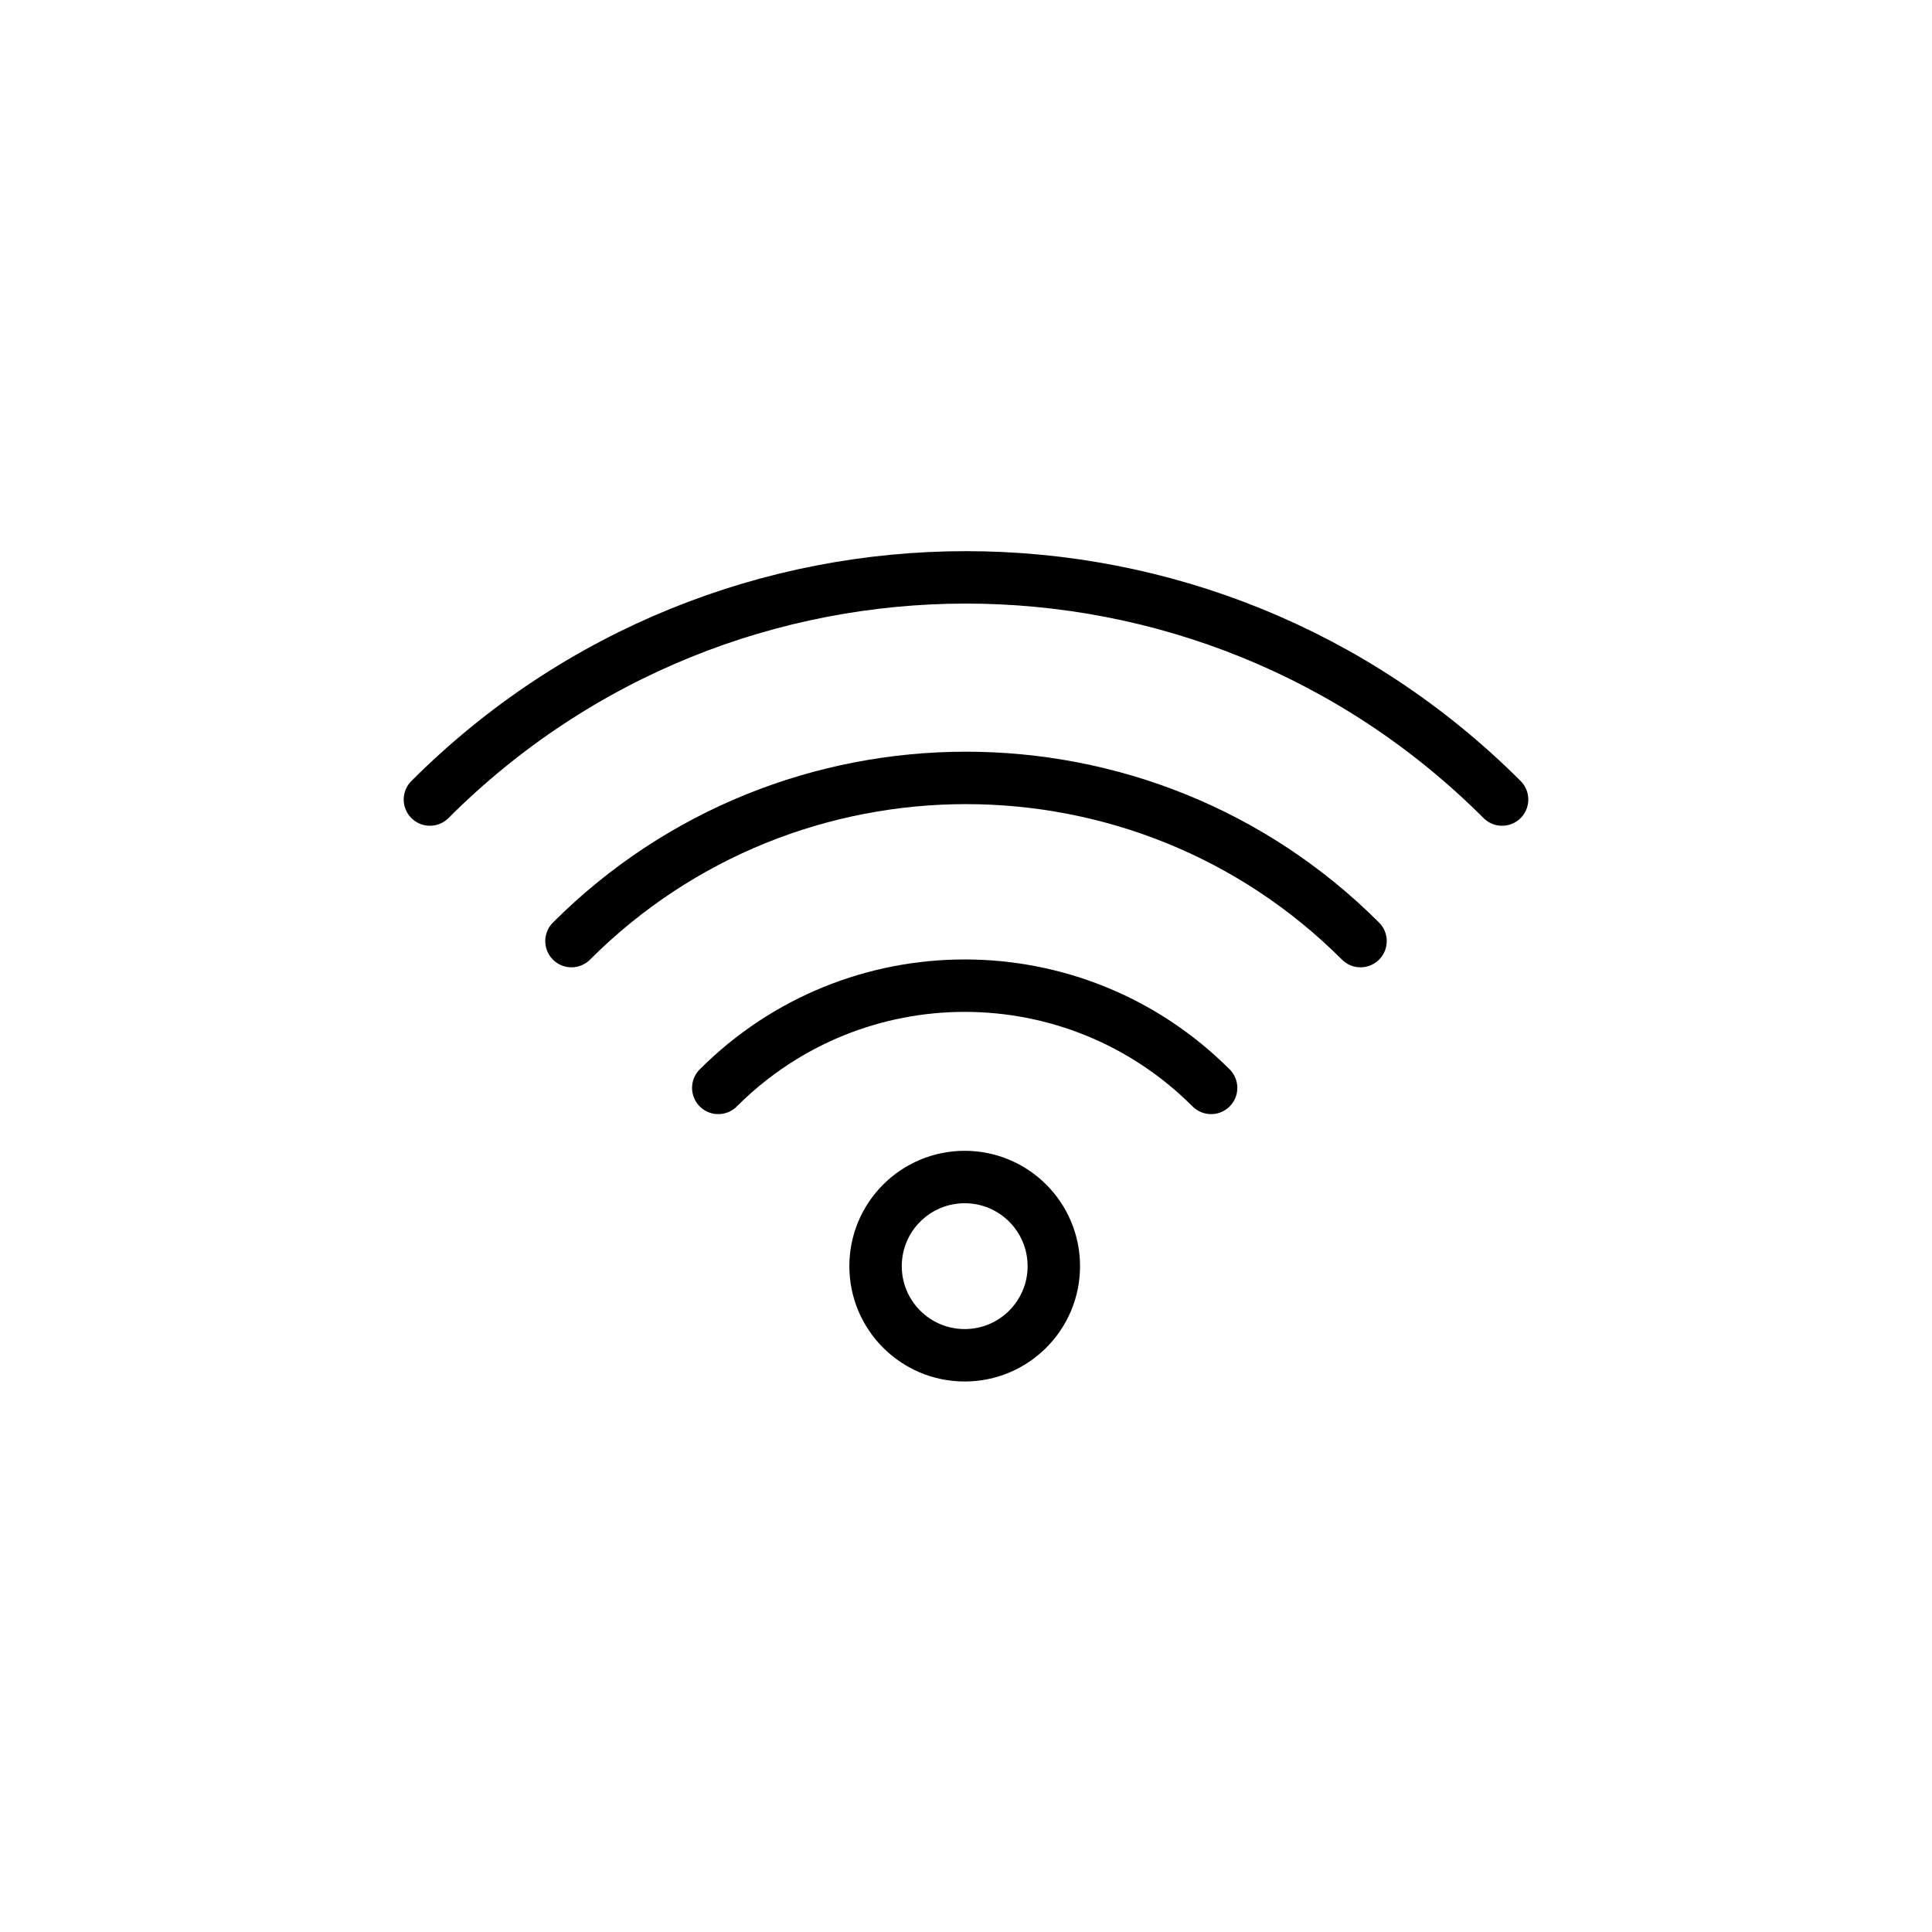 <?xml version="1.0" encoding="utf-8"?>
<!-- Generator: Adobe Illustrator 21.0.0, SVG Export Plug-In . SVG Version: 6.00 Build 0)  -->
<svg version="1.1" id="Calque_1" xmlns="http://www.w3.org/2000/svg" xmlns:xlink="http://www.w3.org/1999/xlink" x="0px" y="0px"
	 viewBox="0 0 73.7 73.7" style="enable-background:new 0 0 73.7 73.7;" xml:space="preserve">
<style type="text/css">
	.st0{fill:none;stroke:#000000;stroke-width:2;stroke-linecap:round;stroke-linejoin:round;stroke-miterlimit:10;}
</style>
<g>
	<circle class="st0" cx="36.8" cy="48.3" r="3.4"/>
	<path class="st0" d="M27.4,41.5c5.2-5.2,13.6-5.2,18.8,0"/>
	<path class="st0" d="M21.8,35.9c8.3-8.3,21.8-8.3,30.1,0"/>
	<path class="st0" d="M16.4,30.5c11.3-11.3,29.6-11.3,40.9,0"/>
</g>
</svg>

